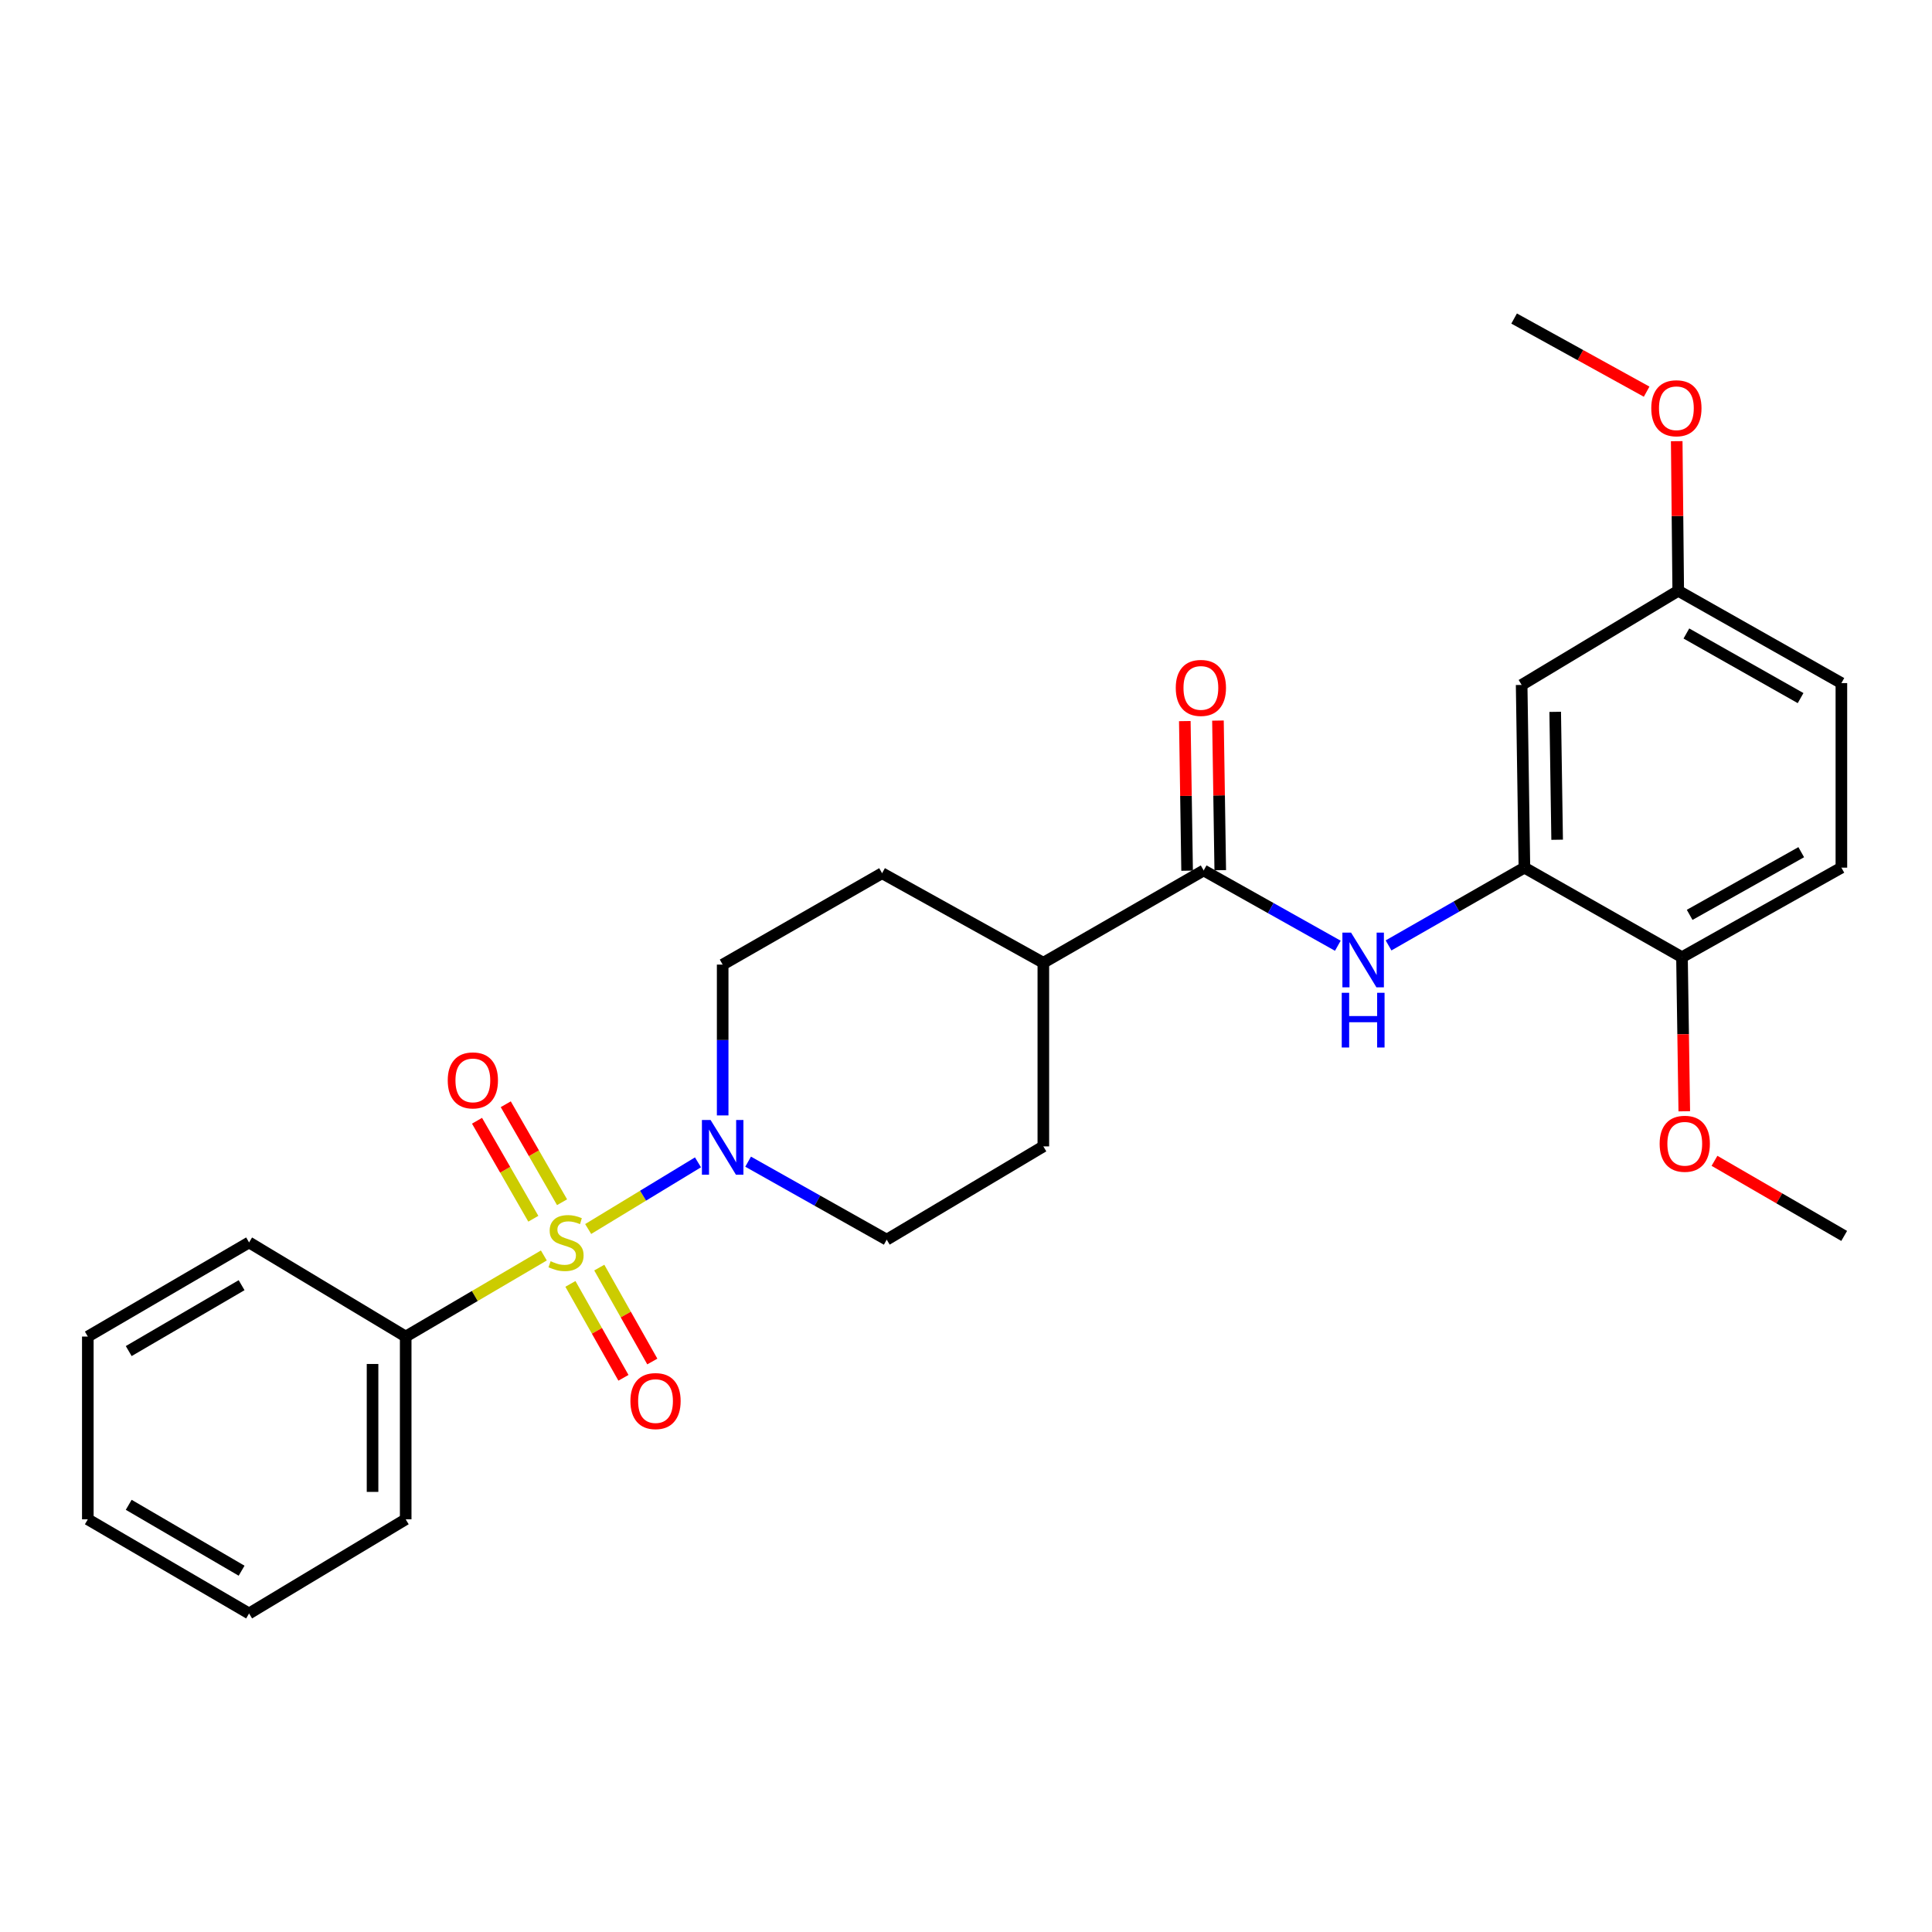 <?xml version='1.0' encoding='iso-8859-1'?>
<svg version='1.1' baseProfile='full'
              xmlns='http://www.w3.org/2000/svg'
                      xmlns:rdkit='http://www.rdkit.org/xml'
                      xmlns:xlink='http://www.w3.org/1999/xlink'
                  xml:space='preserve'
width='1000px' height='1000px' viewBox='0 0 1000 1000'>
<!-- END OF HEADER -->
<rect style='opacity:1.0;fill:#FFFFFF;stroke:none' width='1000' height='1000' x='0' y='0'> </rect>
<path class='bond-0' d='M 304.437,636.133 L 332.856,618.878' style='fill:none;fill-rule:evenodd;stroke:#CCCC00;stroke-width:6px;stroke-linecap:butt;stroke-linejoin:miter;stroke-opacity:1' />
<path class='bond-0' d='M 332.856,618.878 L 361.275,601.623' style='fill:none;fill-rule:evenodd;stroke:#0000FF;stroke-width:6px;stroke-linecap:butt;stroke-linejoin:miter;stroke-opacity:1' />
<path class='bond-4' d='M 290.921,622.272 L 276.352,596.913' style='fill:none;fill-rule:evenodd;stroke:#CCCC00;stroke-width:6px;stroke-linecap:butt;stroke-linejoin:miter;stroke-opacity:1' />
<path class='bond-4' d='M 276.352,596.913 L 261.783,571.554' style='fill:none;fill-rule:evenodd;stroke:#FF0000;stroke-width:6px;stroke-linecap:butt;stroke-linejoin:miter;stroke-opacity:1' />
<path class='bond-4' d='M 276.045,630.819 L 261.476,605.46' style='fill:none;fill-rule:evenodd;stroke:#CCCC00;stroke-width:6px;stroke-linecap:butt;stroke-linejoin:miter;stroke-opacity:1' />
<path class='bond-4' d='M 261.476,605.46 L 246.906,580.101' style='fill:none;fill-rule:evenodd;stroke:#FF0000;stroke-width:6px;stroke-linecap:butt;stroke-linejoin:miter;stroke-opacity:1' />
<path class='bond-5' d='M 295.247,664.539 L 308.971,688.845' style='fill:none;fill-rule:evenodd;stroke:#CCCC00;stroke-width:6px;stroke-linecap:butt;stroke-linejoin:miter;stroke-opacity:1' />
<path class='bond-5' d='M 308.971,688.845 L 322.694,713.151' style='fill:none;fill-rule:evenodd;stroke:#FF0000;stroke-width:6px;stroke-linecap:butt;stroke-linejoin:miter;stroke-opacity:1' />
<path class='bond-5' d='M 310.187,656.104 L 323.911,680.41' style='fill:none;fill-rule:evenodd;stroke:#CCCC00;stroke-width:6px;stroke-linecap:butt;stroke-linejoin:miter;stroke-opacity:1' />
<path class='bond-5' d='M 323.911,680.41 L 337.634,704.716' style='fill:none;fill-rule:evenodd;stroke:#FF0000;stroke-width:6px;stroke-linecap:butt;stroke-linejoin:miter;stroke-opacity:1' />
<path class='bond-6' d='M 281.5,649.828 L 245.743,670.815' style='fill:none;fill-rule:evenodd;stroke:#CCCC00;stroke-width:6px;stroke-linecap:butt;stroke-linejoin:miter;stroke-opacity:1' />
<path class='bond-6' d='M 245.743,670.815 L 209.986,691.801' style='fill:none;fill-rule:evenodd;stroke:#000000;stroke-width:6px;stroke-linecap:butt;stroke-linejoin:miter;stroke-opacity:1' />
<path class='bond-10' d='M 374.051,577.341 L 374.051,538.308' style='fill:none;fill-rule:evenodd;stroke:#0000FF;stroke-width:6px;stroke-linecap:butt;stroke-linejoin:miter;stroke-opacity:1' />
<path class='bond-10' d='M 374.051,538.308 L 374.051,499.276' style='fill:none;fill-rule:evenodd;stroke:#000000;stroke-width:6px;stroke-linecap:butt;stroke-linejoin:miter;stroke-opacity:1' />
<path class='bond-11' d='M 387.227,601.28 L 423.097,621.463' style='fill:none;fill-rule:evenodd;stroke:#0000FF;stroke-width:6px;stroke-linecap:butt;stroke-linejoin:miter;stroke-opacity:1' />
<path class='bond-11' d='M 423.097,621.463 L 458.967,641.647' style='fill:none;fill-rule:evenodd;stroke:#000000;stroke-width:6px;stroke-linecap:butt;stroke-linejoin:miter;stroke-opacity:1' />
<path class='bond-1' d='M 623.022,450.541 L 540.032,498.322' style='fill:none;fill-rule:evenodd;stroke:#000000;stroke-width:6px;stroke-linecap:butt;stroke-linejoin:miter;stroke-opacity:1' />
<path class='bond-2' d='M 623.022,450.541 L 657.74,470.029' style='fill:none;fill-rule:evenodd;stroke:#000000;stroke-width:6px;stroke-linecap:butt;stroke-linejoin:miter;stroke-opacity:1' />
<path class='bond-2' d='M 657.74,470.029 L 692.458,489.517' style='fill:none;fill-rule:evenodd;stroke:#0000FF;stroke-width:6px;stroke-linecap:butt;stroke-linejoin:miter;stroke-opacity:1' />
<path class='bond-12' d='M 631.6,450.41 L 631.007,411.691' style='fill:none;fill-rule:evenodd;stroke:#000000;stroke-width:6px;stroke-linecap:butt;stroke-linejoin:miter;stroke-opacity:1' />
<path class='bond-12' d='M 631.007,411.691 L 630.413,372.973' style='fill:none;fill-rule:evenodd;stroke:#FF0000;stroke-width:6px;stroke-linecap:butt;stroke-linejoin:miter;stroke-opacity:1' />
<path class='bond-12' d='M 614.445,450.673 L 613.852,411.954' style='fill:none;fill-rule:evenodd;stroke:#000000;stroke-width:6px;stroke-linecap:butt;stroke-linejoin:miter;stroke-opacity:1' />
<path class='bond-12' d='M 613.852,411.954 L 613.259,373.235' style='fill:none;fill-rule:evenodd;stroke:#FF0000;stroke-width:6px;stroke-linecap:butt;stroke-linejoin:miter;stroke-opacity:1' />
<path class='bond-3' d='M 718.709,489.349 L 753.871,469.221' style='fill:none;fill-rule:evenodd;stroke:#0000FF;stroke-width:6px;stroke-linecap:butt;stroke-linejoin:miter;stroke-opacity:1' />
<path class='bond-3' d='M 753.871,469.221 L 789.032,449.093' style='fill:none;fill-rule:evenodd;stroke:#000000;stroke-width:6px;stroke-linecap:butt;stroke-linejoin:miter;stroke-opacity:1' />
<path class='bond-7' d='M 789.032,449.093 L 787.602,354.521' style='fill:none;fill-rule:evenodd;stroke:#000000;stroke-width:6px;stroke-linecap:butt;stroke-linejoin:miter;stroke-opacity:1' />
<path class='bond-7' d='M 805.972,434.648 L 804.971,368.448' style='fill:none;fill-rule:evenodd;stroke:#000000;stroke-width:6px;stroke-linecap:butt;stroke-linejoin:miter;stroke-opacity:1' />
<path class='bond-9' d='M 789.032,449.093 L 870.592,495.444' style='fill:none;fill-rule:evenodd;stroke:#000000;stroke-width:6px;stroke-linecap:butt;stroke-linejoin:miter;stroke-opacity:1' />
<path class='bond-20' d='M 209.986,691.801 L 209.986,786.392' style='fill:none;fill-rule:evenodd;stroke:#000000;stroke-width:6px;stroke-linecap:butt;stroke-linejoin:miter;stroke-opacity:1' />
<path class='bond-20' d='M 192.83,705.99 L 192.83,772.203' style='fill:none;fill-rule:evenodd;stroke:#000000;stroke-width:6px;stroke-linecap:butt;stroke-linejoin:miter;stroke-opacity:1' />
<path class='bond-21' d='M 209.986,691.801 L 128.921,643.086' style='fill:none;fill-rule:evenodd;stroke:#000000;stroke-width:6px;stroke-linecap:butt;stroke-linejoin:miter;stroke-opacity:1' />
<path class='bond-16' d='M 787.602,354.521 L 868.648,305.797' style='fill:none;fill-rule:evenodd;stroke:#000000;stroke-width:6px;stroke-linecap:butt;stroke-linejoin:miter;stroke-opacity:1' />
<path class='bond-8' d='M 540.032,498.322 L 540.032,593.37' style='fill:none;fill-rule:evenodd;stroke:#000000;stroke-width:6px;stroke-linecap:butt;stroke-linejoin:miter;stroke-opacity:1' />
<path class='bond-27' d='M 540.032,498.322 L 456.565,451.971' style='fill:none;fill-rule:evenodd;stroke:#000000;stroke-width:6px;stroke-linecap:butt;stroke-linejoin:miter;stroke-opacity:1' />
<path class='bond-15' d='M 870.592,495.444 L 953.097,449.093' style='fill:none;fill-rule:evenodd;stroke:#000000;stroke-width:6px;stroke-linecap:butt;stroke-linejoin:miter;stroke-opacity:1' />
<path class='bond-15' d='M 874.565,473.534 L 932.318,441.088' style='fill:none;fill-rule:evenodd;stroke:#000000;stroke-width:6px;stroke-linecap:butt;stroke-linejoin:miter;stroke-opacity:1' />
<path class='bond-18' d='M 870.592,495.444 L 871.187,535.321' style='fill:none;fill-rule:evenodd;stroke:#000000;stroke-width:6px;stroke-linecap:butt;stroke-linejoin:miter;stroke-opacity:1' />
<path class='bond-18' d='M 871.187,535.321 L 871.782,575.198' style='fill:none;fill-rule:evenodd;stroke:#FF0000;stroke-width:6px;stroke-linecap:butt;stroke-linejoin:miter;stroke-opacity:1' />
<path class='bond-13' d='M 374.051,499.276 L 456.565,451.971' style='fill:none;fill-rule:evenodd;stroke:#000000;stroke-width:6px;stroke-linecap:butt;stroke-linejoin:miter;stroke-opacity:1' />
<path class='bond-14' d='M 458.967,641.647 L 540.032,593.37' style='fill:none;fill-rule:evenodd;stroke:#000000;stroke-width:6px;stroke-linecap:butt;stroke-linejoin:miter;stroke-opacity:1' />
<path class='bond-17' d='M 953.097,449.093 L 953.097,353.568' style='fill:none;fill-rule:evenodd;stroke:#000000;stroke-width:6px;stroke-linecap:butt;stroke-linejoin:miter;stroke-opacity:1' />
<path class='bond-19' d='M 868.648,305.797 L 868.258,267.073' style='fill:none;fill-rule:evenodd;stroke:#000000;stroke-width:6px;stroke-linecap:butt;stroke-linejoin:miter;stroke-opacity:1' />
<path class='bond-19' d='M 868.258,267.073 L 867.867,228.35' style='fill:none;fill-rule:evenodd;stroke:#FF0000;stroke-width:6px;stroke-linecap:butt;stroke-linejoin:miter;stroke-opacity:1' />
<path class='bond-29' d='M 868.648,305.797 L 953.097,353.568' style='fill:none;fill-rule:evenodd;stroke:#000000;stroke-width:6px;stroke-linecap:butt;stroke-linejoin:miter;stroke-opacity:1' />
<path class='bond-29' d='M 872.868,327.895 L 931.982,361.335' style='fill:none;fill-rule:evenodd;stroke:#000000;stroke-width:6px;stroke-linecap:butt;stroke-linejoin:miter;stroke-opacity:1' />
<path class='bond-22' d='M 887.415,600.839 L 920.98,620.276' style='fill:none;fill-rule:evenodd;stroke:#FF0000;stroke-width:6px;stroke-linecap:butt;stroke-linejoin:miter;stroke-opacity:1' />
<path class='bond-22' d='M 920.98,620.276 L 954.545,639.712' style='fill:none;fill-rule:evenodd;stroke:#000000;stroke-width:6px;stroke-linecap:butt;stroke-linejoin:miter;stroke-opacity:1' />
<path class='bond-23' d='M 852.297,202.728 L 818,183.801' style='fill:none;fill-rule:evenodd;stroke:#FF0000;stroke-width:6px;stroke-linecap:butt;stroke-linejoin:miter;stroke-opacity:1' />
<path class='bond-23' d='M 818,183.801 L 783.704,164.874' style='fill:none;fill-rule:evenodd;stroke:#000000;stroke-width:6px;stroke-linecap:butt;stroke-linejoin:miter;stroke-opacity:1' />
<path class='bond-24' d='M 209.986,786.392 L 128.921,835.126' style='fill:none;fill-rule:evenodd;stroke:#000000;stroke-width:6px;stroke-linecap:butt;stroke-linejoin:miter;stroke-opacity:1' />
<path class='bond-25' d='M 128.921,643.086 L 45.455,691.801' style='fill:none;fill-rule:evenodd;stroke:#000000;stroke-width:6px;stroke-linecap:butt;stroke-linejoin:miter;stroke-opacity:1' />
<path class='bond-25' d='M 125.05,665.211 L 66.623,699.312' style='fill:none;fill-rule:evenodd;stroke:#000000;stroke-width:6px;stroke-linecap:butt;stroke-linejoin:miter;stroke-opacity:1' />
<path class='bond-28' d='M 128.921,835.126 L 45.455,786.392' style='fill:none;fill-rule:evenodd;stroke:#000000;stroke-width:6px;stroke-linecap:butt;stroke-linejoin:miter;stroke-opacity:1' />
<path class='bond-28' d='M 125.052,813 L 66.625,778.886' style='fill:none;fill-rule:evenodd;stroke:#000000;stroke-width:6px;stroke-linecap:butt;stroke-linejoin:miter;stroke-opacity:1' />
<path class='bond-26' d='M 45.455,691.801 L 45.455,786.392' style='fill:none;fill-rule:evenodd;stroke:#000000;stroke-width:6px;stroke-linecap:butt;stroke-linejoin:miter;stroke-opacity:1' />
<path  class='atom-0' d='M 284.986 652.806
Q 285.306 652.926, 286.626 653.486
Q 287.946 654.046, 289.386 654.406
Q 290.866 654.726, 292.306 654.726
Q 294.986 654.726, 296.546 653.446
Q 298.106 652.126, 298.106 649.846
Q 298.106 648.286, 297.306 647.326
Q 296.546 646.366, 295.346 645.846
Q 294.146 645.326, 292.146 644.726
Q 289.626 643.966, 288.106 643.246
Q 286.626 642.526, 285.546 641.006
Q 284.506 639.486, 284.506 636.926
Q 284.506 633.366, 286.906 631.166
Q 289.346 628.966, 294.146 628.966
Q 297.426 628.966, 301.146 630.526
L 300.226 633.606
Q 296.826 632.206, 294.266 632.206
Q 291.506 632.206, 289.986 633.366
Q 288.466 634.486, 288.506 636.446
Q 288.506 637.966, 289.266 638.886
Q 290.066 639.806, 291.186 640.326
Q 292.346 640.846, 294.266 641.446
Q 296.826 642.246, 298.346 643.046
Q 299.866 643.846, 300.946 645.486
Q 302.066 647.086, 302.066 649.846
Q 302.066 653.766, 299.426 655.886
Q 296.826 657.966, 292.466 657.966
Q 289.946 657.966, 288.026 657.406
Q 286.146 656.886, 283.906 655.966
L 284.986 652.806
' fill='#CCCC00'/>
<path  class='atom-1' d='M 367.791 579.706
L 377.071 594.706
Q 377.991 596.186, 379.471 598.866
Q 380.951 601.546, 381.031 601.706
L 381.031 579.706
L 384.791 579.706
L 384.791 608.026
L 380.911 608.026
L 370.951 591.626
Q 369.791 589.706, 368.551 587.506
Q 367.351 585.306, 366.991 584.626
L 366.991 608.026
L 363.311 608.026
L 363.311 579.706
L 367.791 579.706
' fill='#0000FF'/>
<path  class='atom-3' d='M 699.305 482.714
L 708.585 497.714
Q 709.505 499.194, 710.985 501.874
Q 712.465 504.554, 712.545 504.714
L 712.545 482.714
L 716.305 482.714
L 716.305 511.034
L 712.425 511.034
L 702.465 494.634
Q 701.305 492.714, 700.065 490.514
Q 698.865 488.314, 698.505 487.634
L 698.505 511.034
L 694.825 511.034
L 694.825 482.714
L 699.305 482.714
' fill='#0000FF'/>
<path  class='atom-3' d='M 694.485 513.866
L 698.325 513.866
L 698.325 525.906
L 712.805 525.906
L 712.805 513.866
L 716.645 513.866
L 716.645 542.186
L 712.805 542.186
L 712.805 529.106
L 698.325 529.106
L 698.325 542.186
L 694.485 542.186
L 694.485 513.866
' fill='#0000FF'/>
<path  class='atom-5' d='M 231.748 559.204
Q 231.748 552.404, 235.108 548.604
Q 238.468 544.804, 244.748 544.804
Q 251.028 544.804, 254.388 548.604
Q 257.748 552.404, 257.748 559.204
Q 257.748 566.084, 254.348 570.004
Q 250.948 573.884, 244.748 573.884
Q 238.508 573.884, 235.108 570.004
Q 231.748 566.124, 231.748 559.204
M 244.748 570.684
Q 249.068 570.684, 251.388 567.804
Q 253.748 564.884, 253.748 559.204
Q 253.748 553.644, 251.388 550.844
Q 249.068 548.004, 244.748 548.004
Q 240.428 548.004, 238.068 550.804
Q 235.748 553.604, 235.748 559.204
Q 235.748 564.924, 238.068 567.804
Q 240.428 570.684, 244.748 570.684
' fill='#FF0000'/>
<path  class='atom-6' d='M 326.3 725.194
Q 326.3 718.394, 329.66 714.594
Q 333.02 710.794, 339.3 710.794
Q 345.58 710.794, 348.94 714.594
Q 352.3 718.394, 352.3 725.194
Q 352.3 732.074, 348.9 735.994
Q 345.5 739.874, 339.3 739.874
Q 333.06 739.874, 329.66 735.994
Q 326.3 732.114, 326.3 725.194
M 339.3 736.674
Q 343.62 736.674, 345.94 733.794
Q 348.3 730.874, 348.3 725.194
Q 348.3 719.634, 345.94 716.834
Q 343.62 713.994, 339.3 713.994
Q 334.98 713.994, 332.62 716.794
Q 330.3 719.594, 330.3 725.194
Q 330.3 730.914, 332.62 733.794
Q 334.98 736.674, 339.3 736.674
' fill='#FF0000'/>
<path  class='atom-13' d='M 608.574 356.06
Q 608.574 349.26, 611.934 345.46
Q 615.294 341.66, 621.574 341.66
Q 627.854 341.66, 631.214 345.46
Q 634.574 349.26, 634.574 356.06
Q 634.574 362.94, 631.174 366.86
Q 627.774 370.74, 621.574 370.74
Q 615.334 370.74, 611.934 366.86
Q 608.574 362.98, 608.574 356.06
M 621.574 367.54
Q 625.894 367.54, 628.214 364.66
Q 630.574 361.74, 630.574 356.06
Q 630.574 350.5, 628.214 347.7
Q 625.894 344.86, 621.574 344.86
Q 617.254 344.86, 614.894 347.66
Q 612.574 350.46, 612.574 356.06
Q 612.574 361.78, 614.894 364.66
Q 617.254 367.54, 621.574 367.54
' fill='#FF0000'/>
<path  class='atom-19' d='M 859.032 592.011
Q 859.032 585.211, 862.392 581.411
Q 865.752 577.611, 872.032 577.611
Q 878.312 577.611, 881.672 581.411
Q 885.032 585.211, 885.032 592.011
Q 885.032 598.891, 881.632 602.811
Q 878.232 606.691, 872.032 606.691
Q 865.792 606.691, 862.392 602.811
Q 859.032 598.931, 859.032 592.011
M 872.032 603.491
Q 876.352 603.491, 878.672 600.611
Q 881.032 597.691, 881.032 592.011
Q 881.032 586.451, 878.672 583.651
Q 876.352 580.811, 872.032 580.811
Q 867.712 580.811, 865.352 583.611
Q 863.032 586.411, 863.032 592.011
Q 863.032 597.731, 865.352 600.611
Q 867.712 603.491, 872.032 603.491
' fill='#FF0000'/>
<path  class='atom-20' d='M 854.695 211.306
Q 854.695 204.506, 858.055 200.706
Q 861.415 196.906, 867.695 196.906
Q 873.975 196.906, 877.335 200.706
Q 880.695 204.506, 880.695 211.306
Q 880.695 218.186, 877.295 222.106
Q 873.895 225.986, 867.695 225.986
Q 861.455 225.986, 858.055 222.106
Q 854.695 218.226, 854.695 211.306
M 867.695 222.786
Q 872.015 222.786, 874.335 219.906
Q 876.695 216.986, 876.695 211.306
Q 876.695 205.746, 874.335 202.946
Q 872.015 200.106, 867.695 200.106
Q 863.375 200.106, 861.015 202.906
Q 858.695 205.706, 858.695 211.306
Q 858.695 217.026, 861.015 219.906
Q 863.375 222.786, 867.695 222.786
' fill='#FF0000'/>
</svg>
